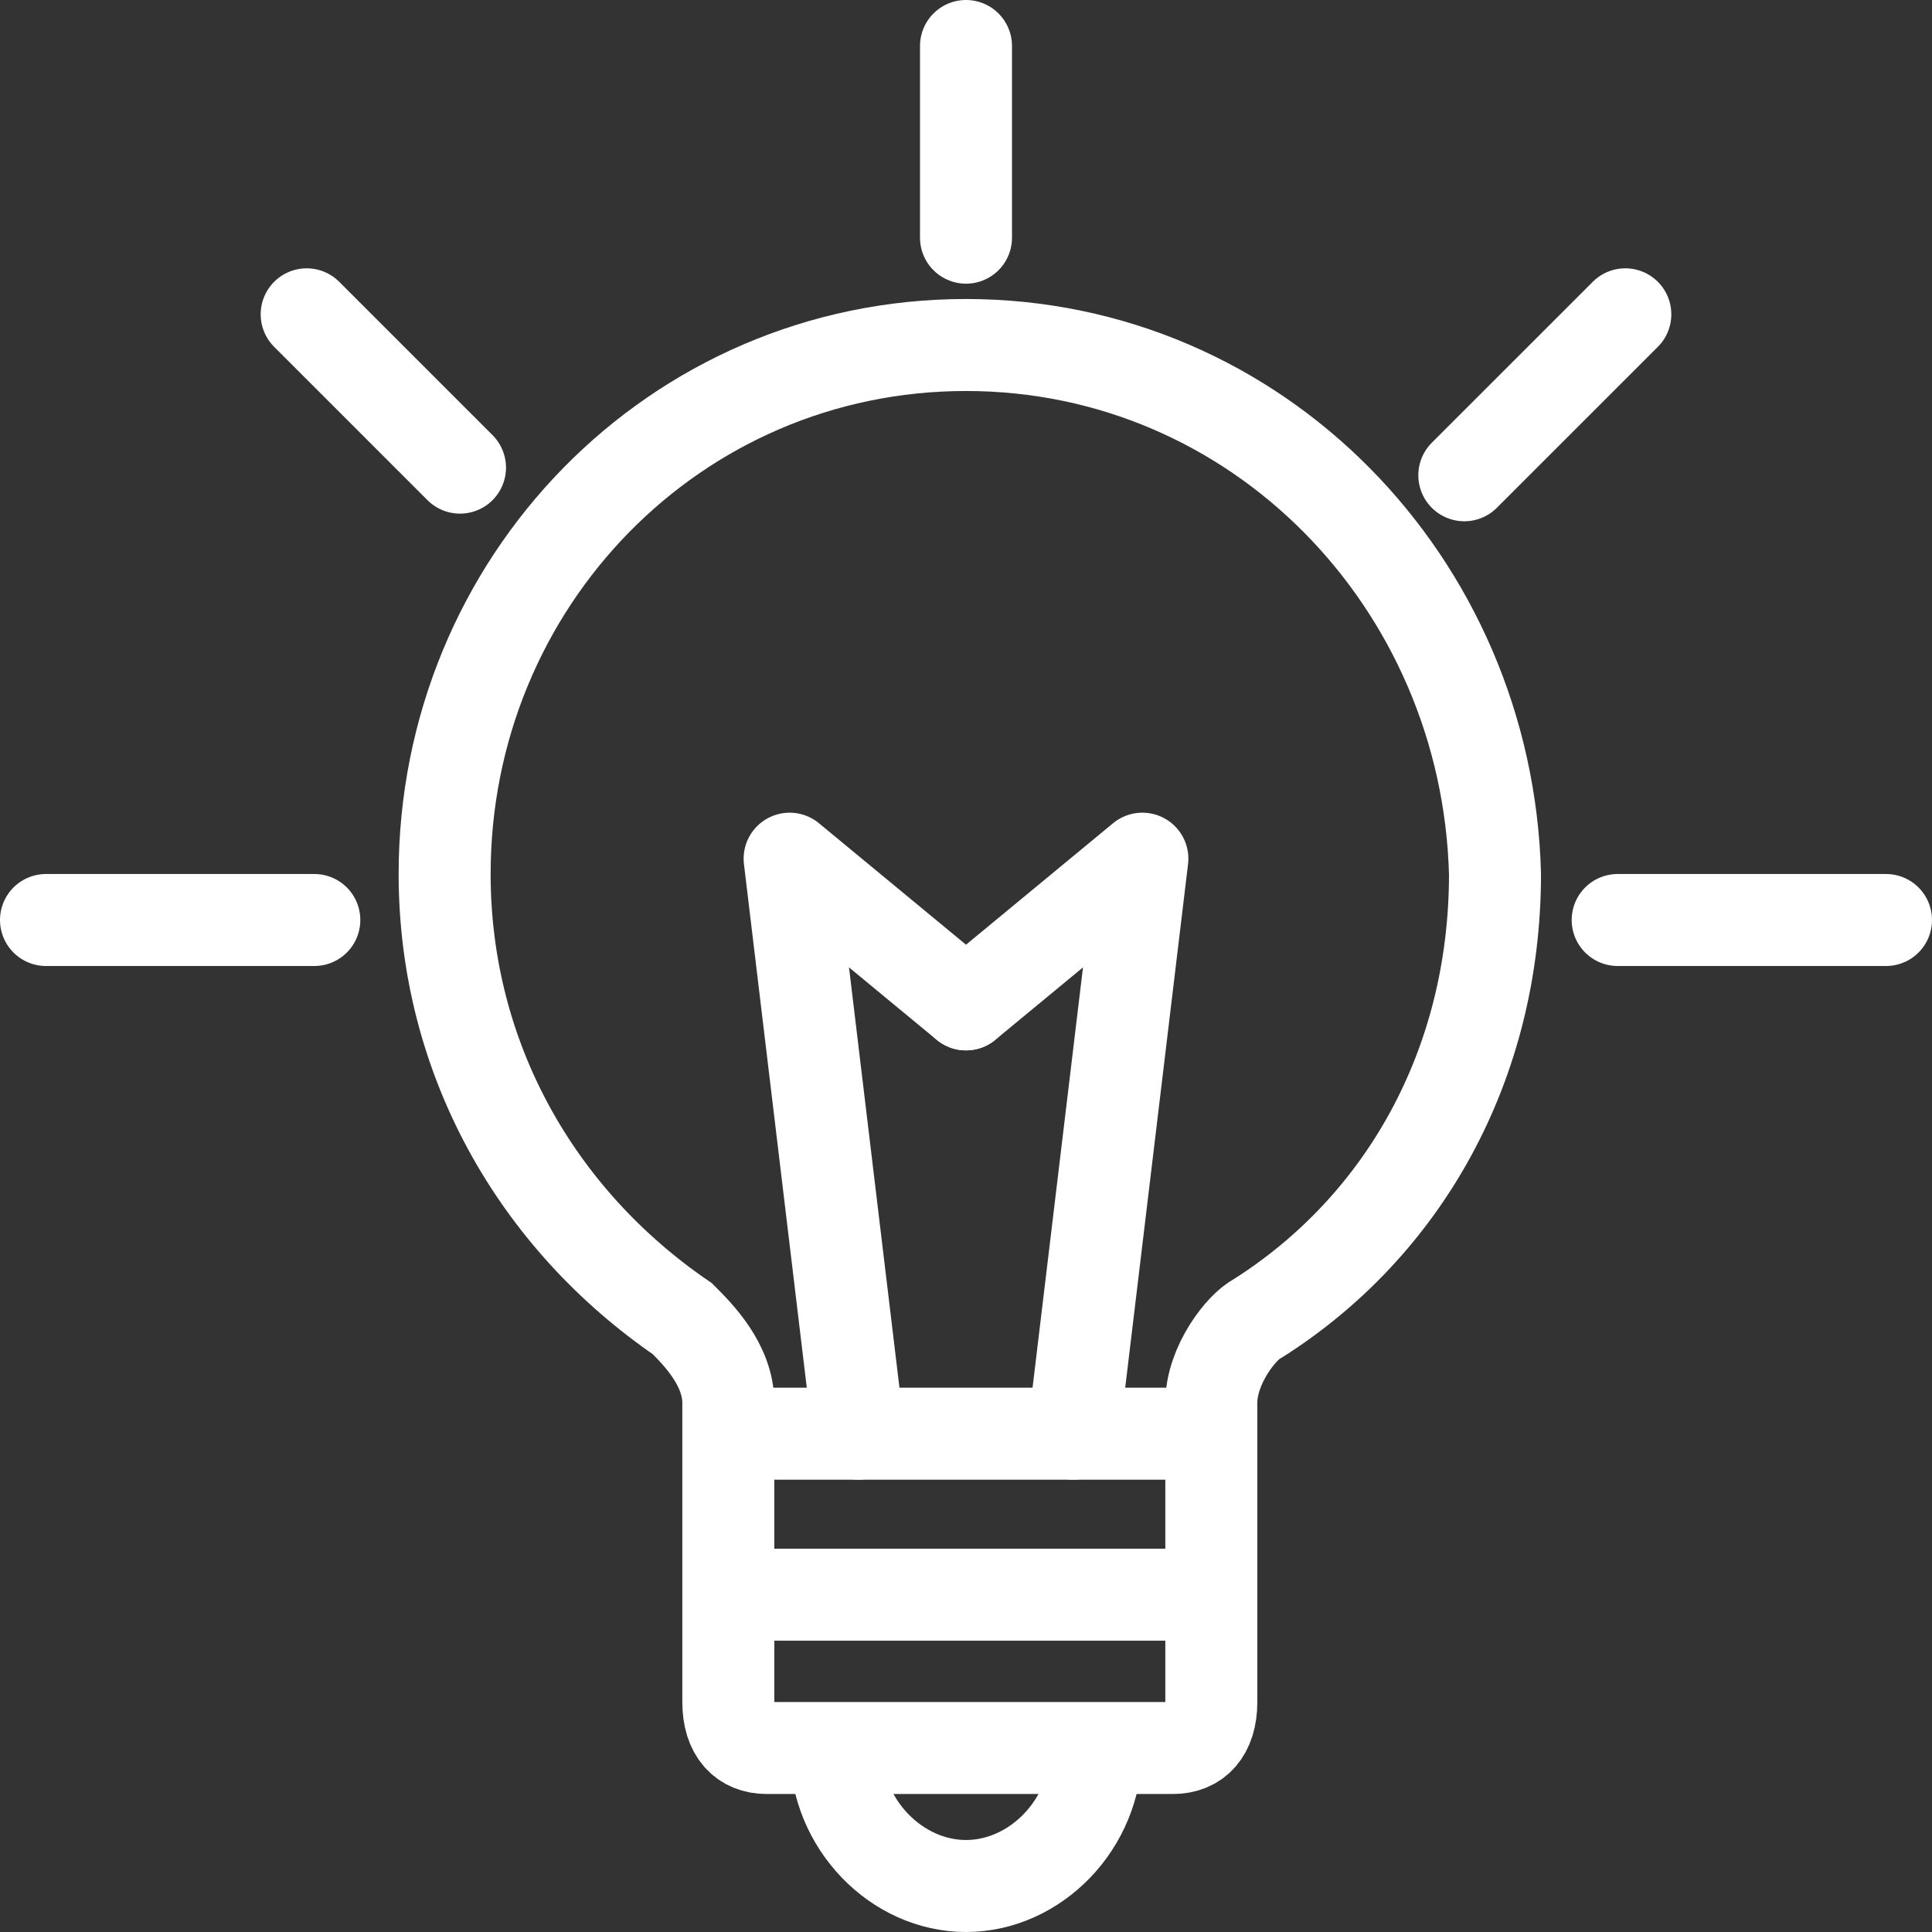 <svg width="42" height="42" viewBox="0 0 42 42" fill="none" xmlns="http://www.w3.org/2000/svg">
<rect x="0" y="0" width="42" height="42" fill="#333333" stroke="none"/>
<path d="M21 7.5C14.666 7.5 9.666 12.667 9.666 19C9.666 23 11.666 26.5 14.833 28.667C15.166 29 15.833 29.667 15.833 30.5C15.833 31 15.833 35 15.833 37C15.833 37.667 16.166 38 16.666 38C17.166 38 25 38 25.5 38C26 38 26.333 37.667 26.333 37C26.333 35 26.333 31 26.333 30.5C26.333 29.667 27 28.833 27.333 28.667C30.5 26.667 32.5 23.167 32.5 19C32.333 12.667 27.333 7.5 21 7.5Z" stroke="white" stroke-width="2" stroke-miterlimit="10"/>
<path d="M23.833 38C23.833 39.667 22.5 41 21 41C19.5 41 18.166 39.667 18.166 38" stroke="white" stroke-width="2" stroke-miterlimit="10"/>
<path d="M15.834 31.167H26.167" stroke="white" stroke-width="2" stroke-miterlimit="10"/>
<path d="M15.834 34.667H26.167" stroke="white" stroke-width="2" stroke-miterlimit="10"/>
<path d="M18.666 31.167L17.166 18.667L21 21.834" stroke="white" stroke-width="2" stroke-miterlimit="10" stroke-linecap="round" stroke-linejoin="round"/>
<path d="M23.334 31.167L24.834 18.667L21 21.834" stroke="white" stroke-width="2" stroke-miterlimit="10" stroke-linecap="round" stroke-linejoin="round"/>
<path d="M21 1V5.167" stroke="white" stroke-width="2" stroke-miterlimit="10" stroke-linecap="round"/>
<path d="M10 10.166L6.667 6.833" stroke="white" stroke-width="2" stroke-miterlimit="10" stroke-linecap="round"/>
<path d="M6.833 20H1" stroke="white" stroke-width="2" stroke-miterlimit="10" stroke-linecap="round"/>
<path d="M31.833 10.332L35.333 6.833" stroke="white" stroke-width="2" stroke-miterlimit="10" stroke-linecap="round"/>
<path d="M35.167 20L41 20" stroke="white" stroke-width="2" stroke-miterlimit="10" stroke-linecap="round"/>
</svg>
